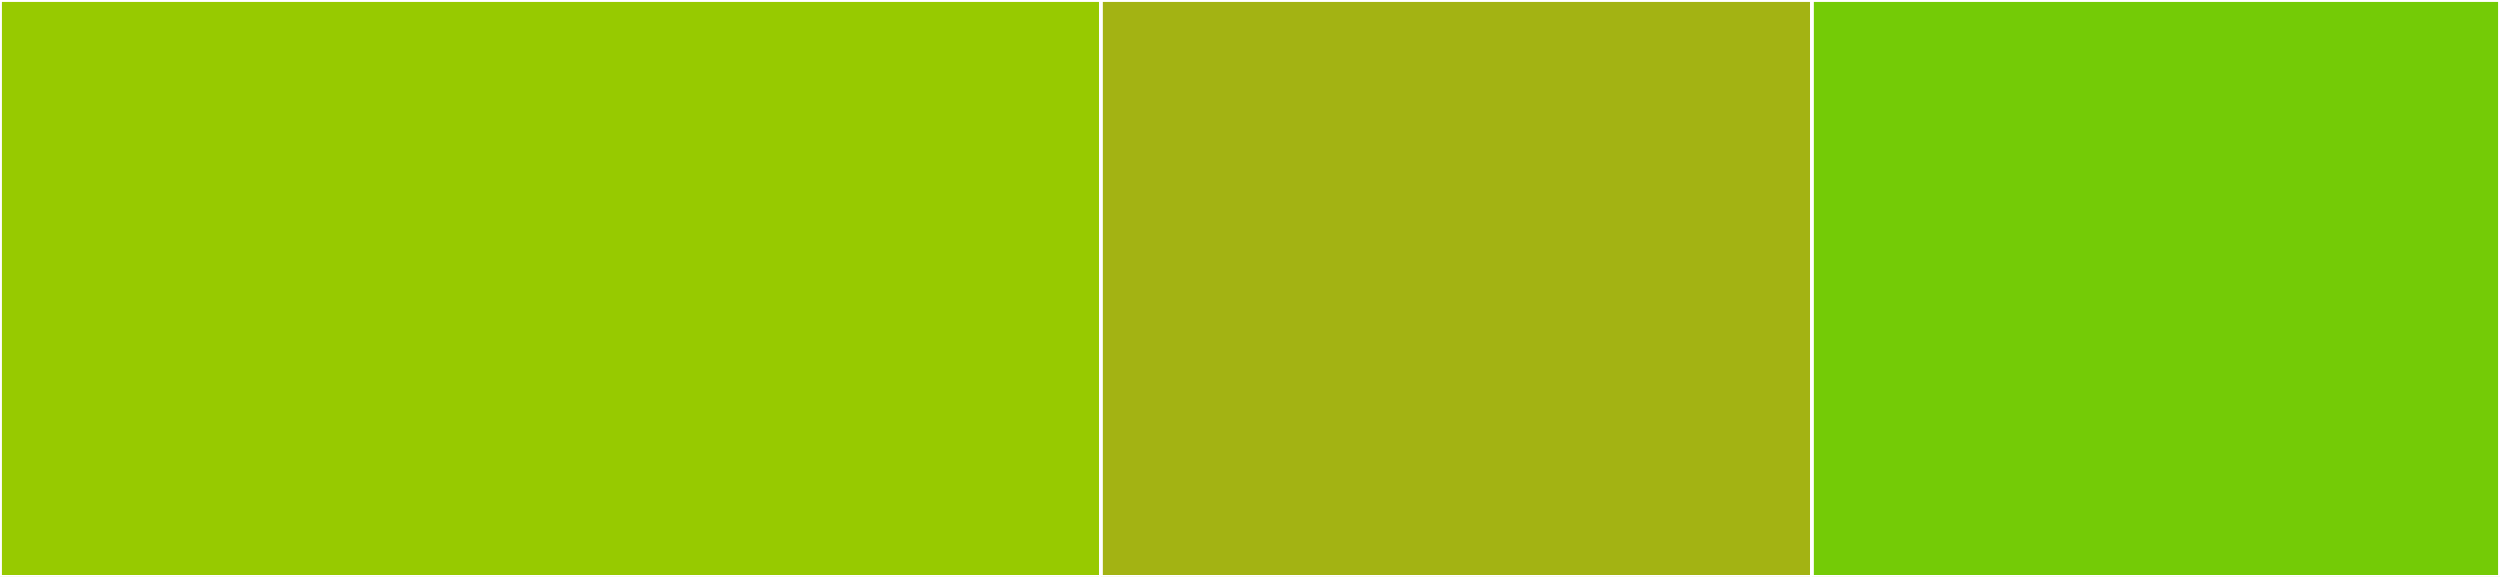 <svg baseProfile="full" width="650" height="150" viewBox="0 0 650 150" version="1.1"
xmlns="http://www.w3.org/2000/svg" xmlns:ev="http://www.w3.org/2001/xml-events"
xmlns:xlink="http://www.w3.org/1999/xlink">

<rect x="0" y="0" width="650" height="150" fill="#333333" stroke="none"/>

<style>rect.s{mask:url(#mask);}</style>
<defs>
  <pattern id="white" width="4" height="4" patternUnits="userSpaceOnUse" patternTransform="rotate(45)">
    <rect width="2" height="2" transform="translate(0,0)" fill="white"></rect>
  </pattern>
  <mask id="mask">
    <rect x="0" y="0" width="100%" height="100%" fill="url(#white)"></rect>
  </mask>
</defs>

<rect x="0" y="0" width="286.239" height="150.0" fill="#97ca00" stroke="white" stroke-width="1" class=" tooltipped" data-content="dav/lib/Connector/Sabre/LockPlugin.php"><title>dav/lib/Connector/Sabre/LockPlugin.php</title></rect>
<rect x="286.239" y="0" width="184.862" height="150.0" fill="#a3b313" stroke="white" stroke-width="1" class=" tooltipped" data-content="testing/lib/Controller/LockingController.php"><title>testing/lib/Controller/LockingController.php</title></rect>
<rect x="471.101" y="0" width="178.899" height="150.0" fill="#74cb06" stroke="white" stroke-width="1" class=" tooltipped" data-content="files_trashbin/lib/Sabre/PropfindPlugin.php"><title>files_trashbin/lib/Sabre/PropfindPlugin.php</title></rect>
</svg>